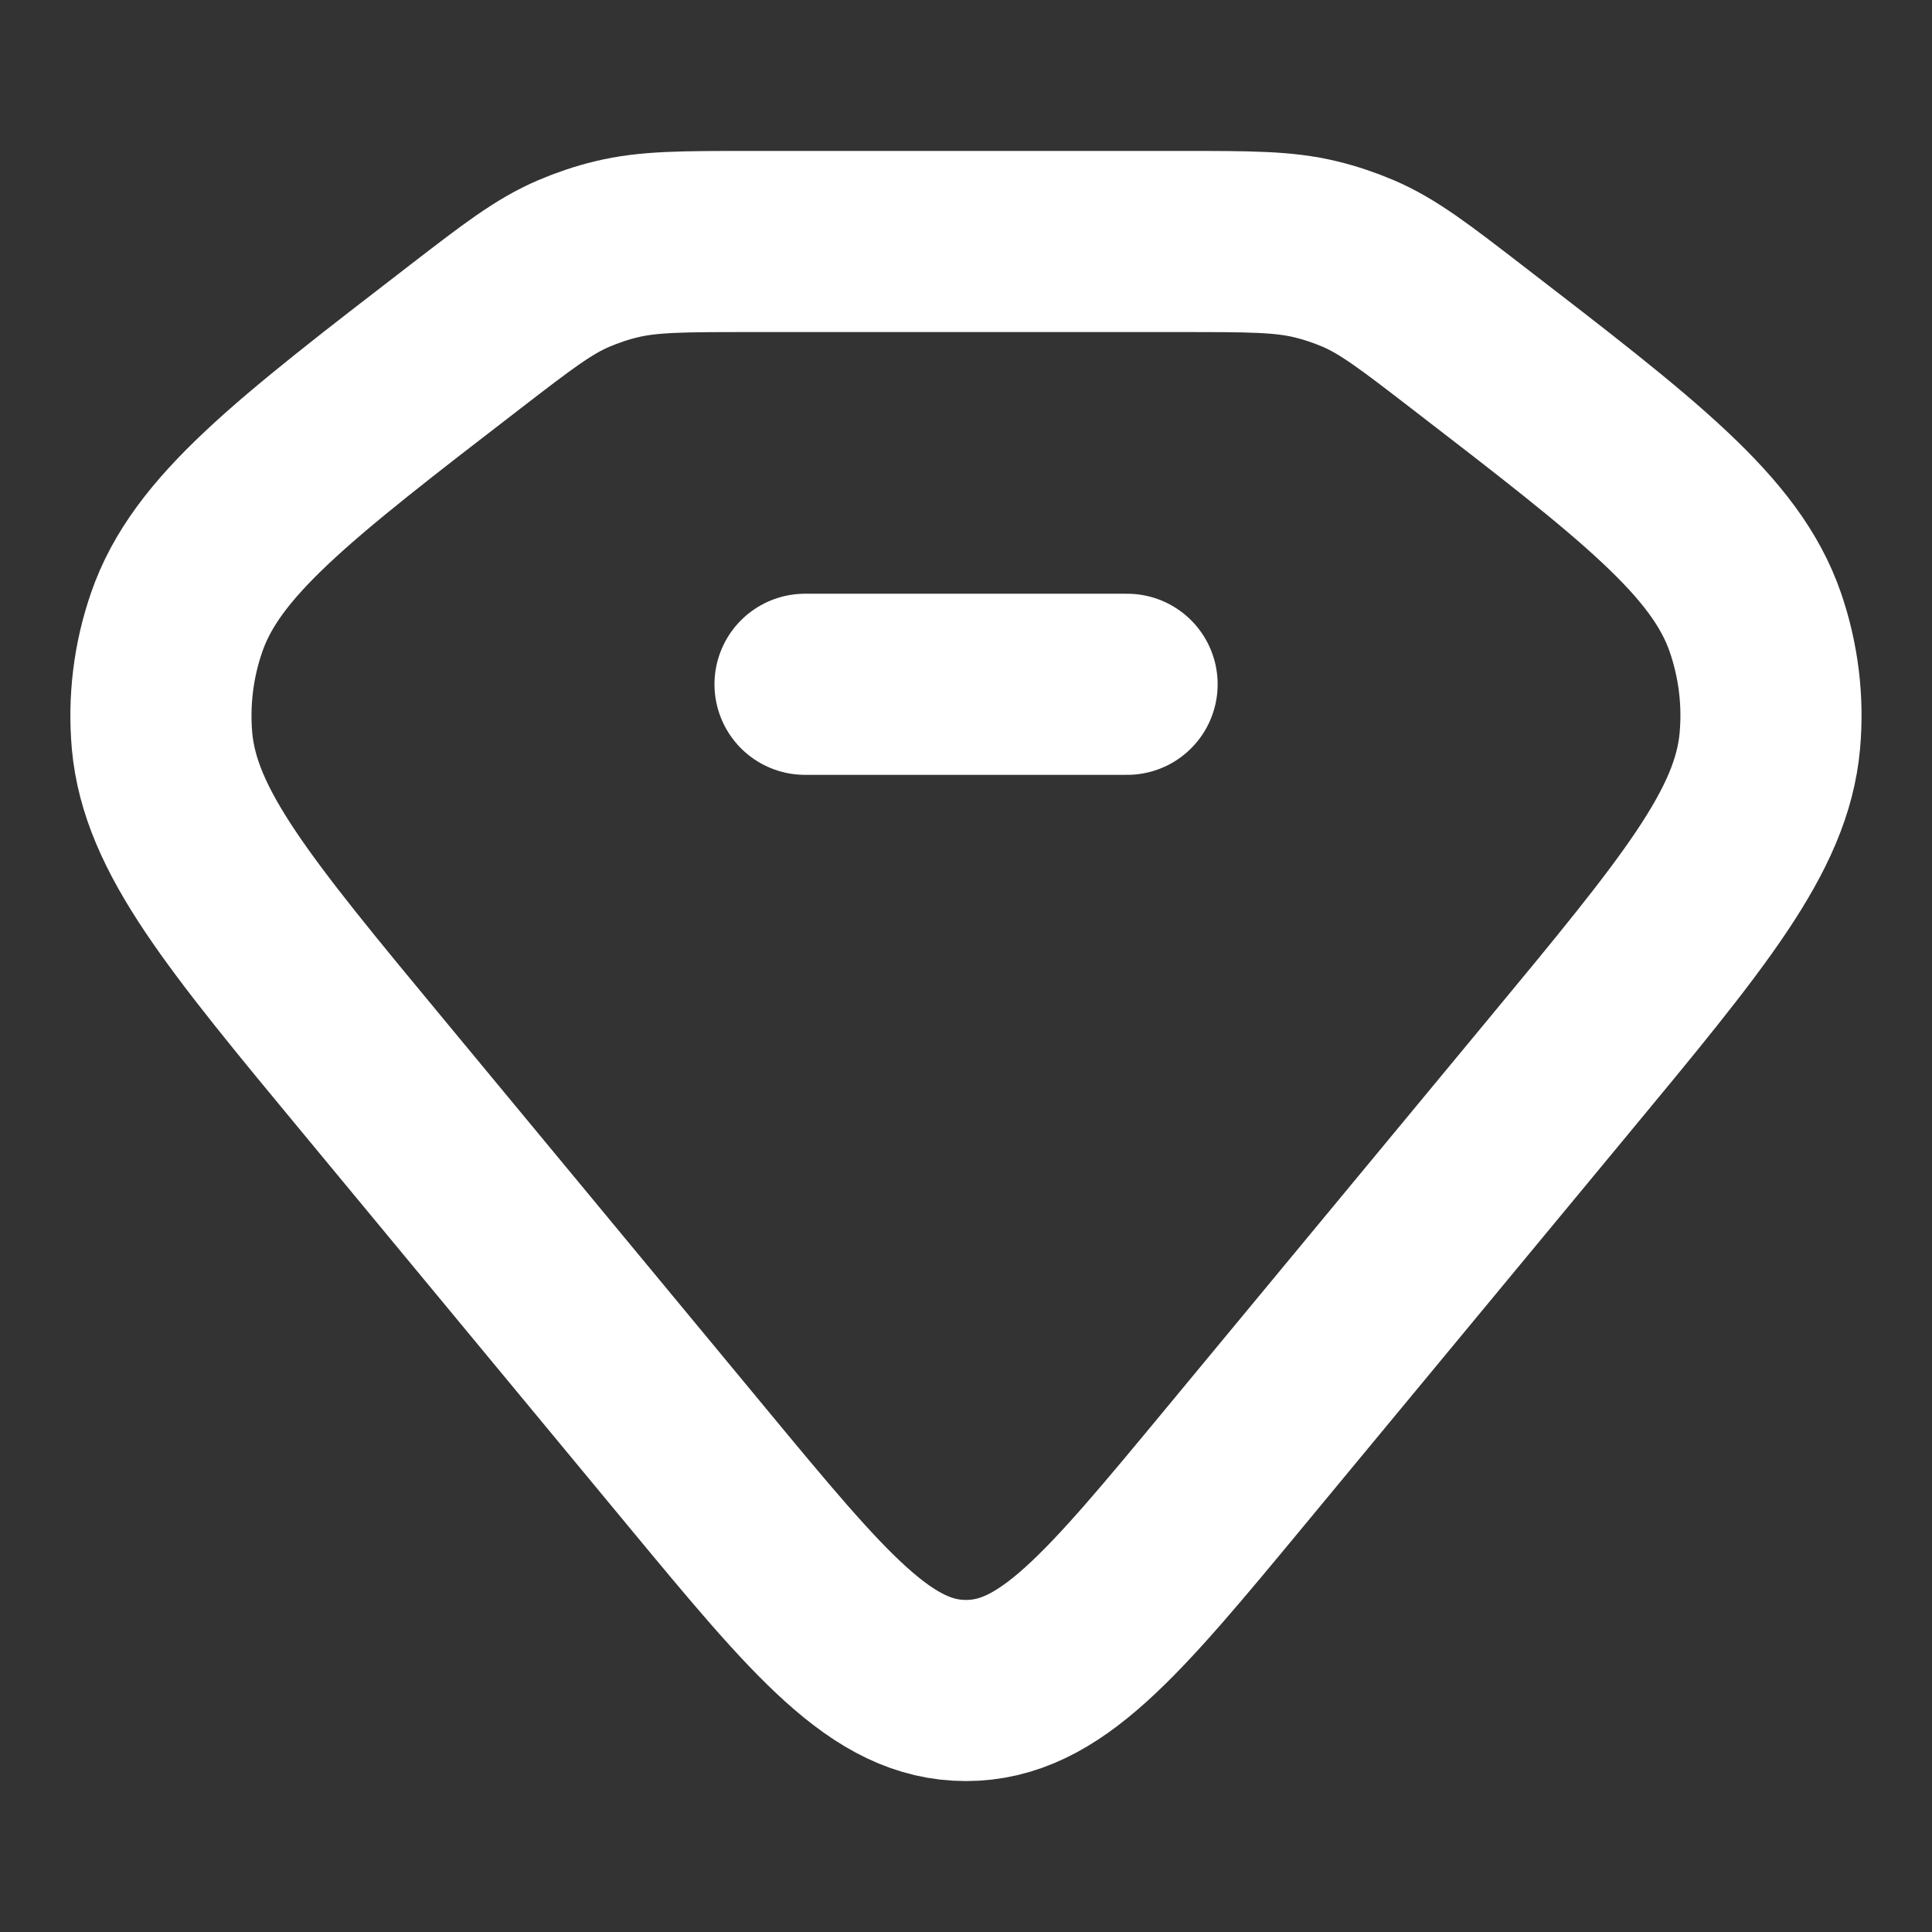 <svg width="16" height="16" viewBox="0 0 16 16" fill="none" xmlns="http://www.w3.org/2000/svg">
<rect x="0" y="0" width="16" height="16" fill="#333333" stroke="none"/>
<path d="M3.854 2.788C4.286 2.455 4.502 2.289 4.752 2.182C4.865 2.134 4.982 2.094 5.103 2.065C5.369 2 5.651 2 6.215 2H9.784C10.348 2 10.631 2 10.897 2.065C11.017 2.094 11.135 2.134 11.248 2.182C11.497 2.289 11.713 2.455 12.145 2.788C13.576 3.89 14.291 4.441 14.537 5.154C14.646 5.471 14.687 5.805 14.657 6.136C14.59 6.882 14.025 7.564 12.895 8.928L10.233 12.143C9.208 13.381 8.696 14 8 14C7.304 14 6.791 13.381 5.766 12.143L3.104 8.928C1.974 7.564 1.41 6.882 1.342 6.136C1.313 5.805 1.353 5.471 1.463 5.154C1.708 4.441 2.423 3.89 3.854 2.788Z" stroke="white" stroke-width="1.5"/>
<path d="M6.667 5.667H9.334" stroke="white" stroke-width="1.5" stroke-linecap="round" stroke-linejoin="round"/>
</svg>
